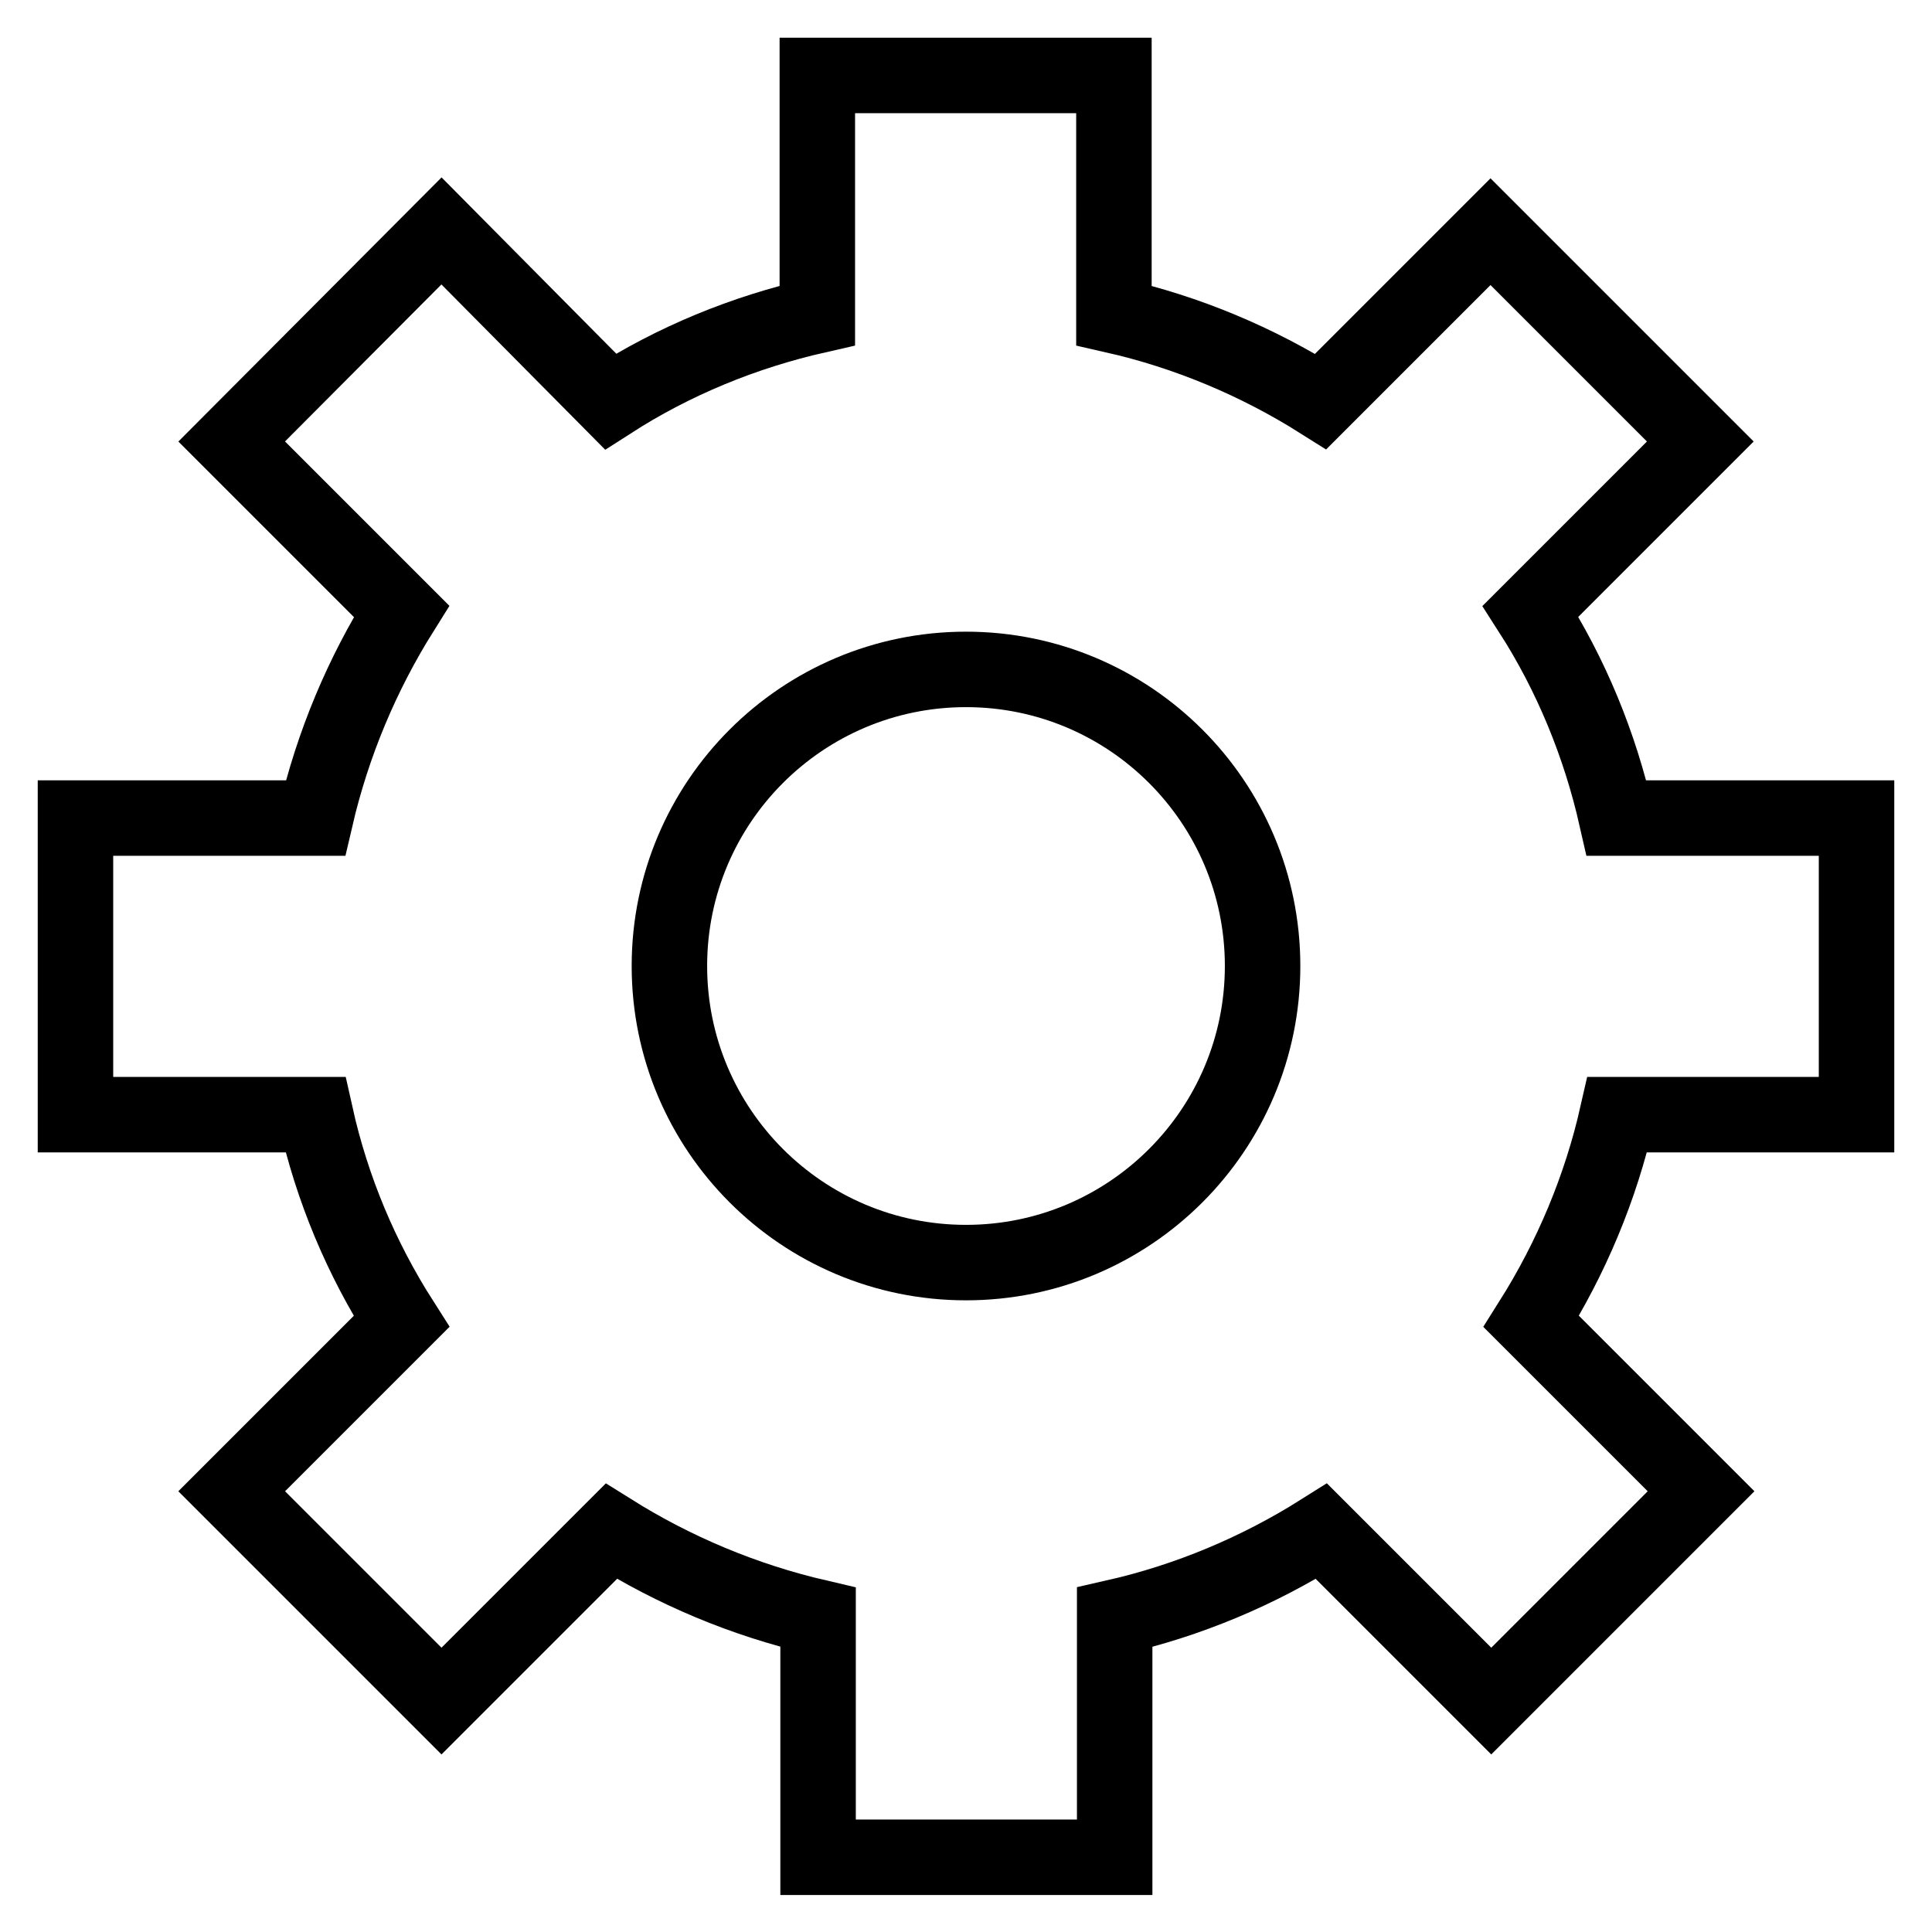 <?xml version="1.0" encoding="utf-8"?>
<!-- Svg Vector Icons : http://www.onlinewebfonts.com/icon -->
<!DOCTYPE svg PUBLIC "-//W3C//DTD SVG 1.1//EN" "http://www.w3.org/Graphics/SVG/1.1/DTD/svg11.dtd">
<svg version="1.1" xmlns="http://www.w3.org/2000/svg" xmlns:xlink="http://www.w3.org/1999/xlink" x="0px" y="0px" viewBox="0 0 256 256" enable-background="new 0 0 256 256" xml:space="preserve">
<g> <path stroke-width="10" fill-opacity="0" stroke="#000000"  d="M246,147.7v-39.3h-31.8c-2.2-9.7-6-19-11.4-27.4l22.5-22.5l-27.8-27.8l-22.5,22.5 c-8.4-5.3-17.7-9.2-27.4-11.4V10h-39.3v31.8c-9.7,2.2-19,6-27.4,11.4L58.5,30.6L30.7,58.5l22.5,22.5c-5.2,8.3-9.1,17.5-11.4,27.4 H10v39.3h31.8c2.2,9.9,6.1,19.1,11.4,27.4l-22.5,22.5l27.8,27.8l22.5-22.5c8.3,5.2,17.5,9.1,27.4,11.4l0,31.8h39.3v-31.8 c9.7-2.2,19-6.1,27.4-11.4l22.5,22.5l27.8-27.8l-22.5-22.5c5.3-8.4,9.2-17.7,11.4-27.4L246,147.7L246,147.7z M167.3,128 c0,21.7-17.6,39.3-39.3,39.3S88.7,149.7,88.7,128s17.6-39.3,39.3-39.3S167.3,106.3,167.3,128z"/></g>
</svg>
